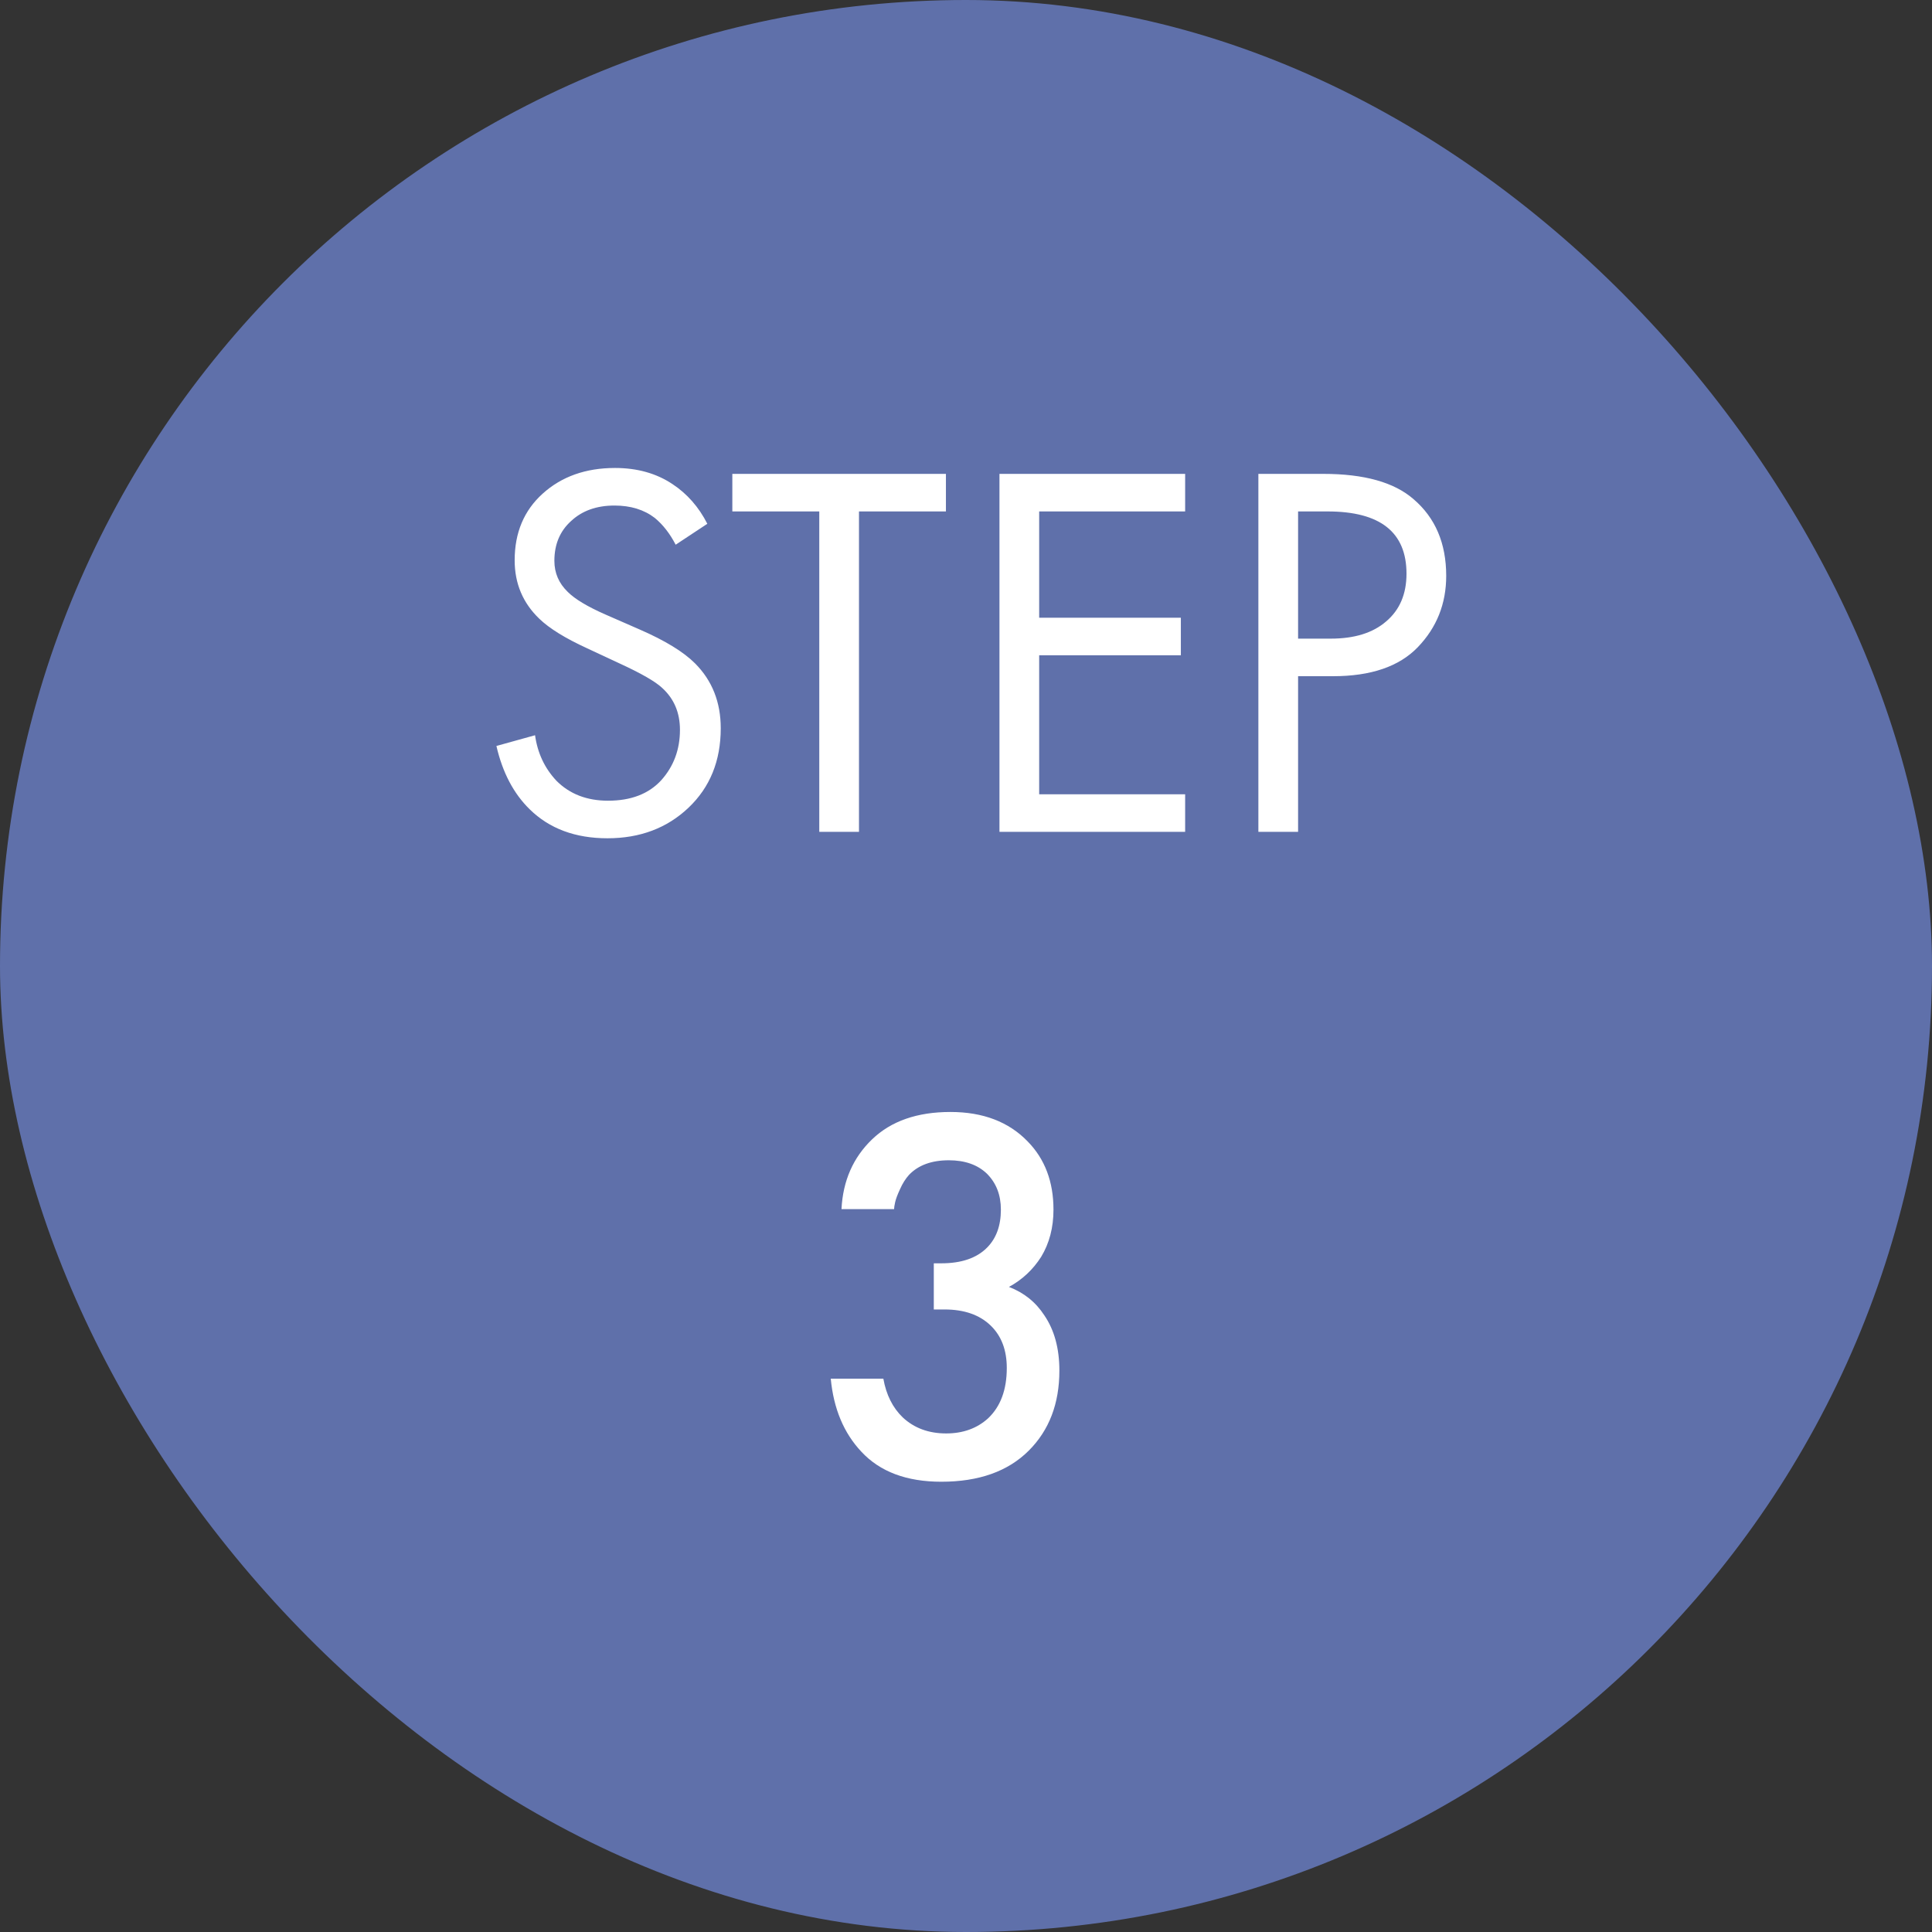 <svg width="72" height="72" viewBox="0 0 72 72" fill="none" xmlns="http://www.w3.org/2000/svg">
<rect x="0" y="0" width="72" height="72" fill="#333333" stroke="none"/>
<rect width="72" height="72" rx="36" fill="#5F70AA"/>
<path d="M26.36 19.52L25.18 20.3C24.967 19.887 24.707 19.553 24.4 19.3C24 18.993 23.5 18.84 22.9 18.84C22.233 18.84 21.693 19.033 21.28 19.42C20.867 19.793 20.66 20.287 20.66 20.9C20.66 21.353 20.827 21.74 21.16 22.06C21.427 22.327 21.893 22.607 22.56 22.9L23.84 23.46C24.787 23.873 25.473 24.293 25.9 24.72C26.54 25.36 26.86 26.167 26.86 27.14C26.86 28.353 26.46 29.34 25.66 30.1C24.86 30.86 23.853 31.24 22.64 31.24C21.44 31.24 20.473 30.88 19.74 30.16C19.14 29.573 18.727 28.787 18.5 27.8L19.94 27.4C20.033 28.067 20.3 28.633 20.74 29.1C21.233 29.593 21.873 29.84 22.66 29.84C23.513 29.84 24.173 29.587 24.64 29.08C25.107 28.56 25.34 27.933 25.34 27.2C25.34 26.56 25.12 26.04 24.68 25.64C24.427 25.4 23.893 25.093 23.08 24.72L21.88 24.16C21.067 23.787 20.473 23.42 20.1 23.06C19.487 22.473 19.18 21.747 19.18 20.88C19.18 19.853 19.527 19.027 20.22 18.4C20.927 17.76 21.827 17.44 22.92 17.44C23.747 17.44 24.46 17.64 25.06 18.04C25.607 18.4 26.04 18.893 26.36 19.52ZM35.252 19.06H32.012V31H30.532V19.06H27.292V17.66H35.252V19.06ZM44.167 17.66V19.06H38.727V23.02H44.007V24.42H38.727V29.6H44.167V31H37.247V17.66H44.167ZM46.896 17.66H49.316C50.836 17.66 51.956 17.973 52.676 18.6C53.489 19.293 53.896 20.247 53.896 21.46C53.896 22.5 53.542 23.387 52.836 24.12C52.142 24.84 51.089 25.2 49.676 25.2H48.376V31H46.896V17.66ZM48.376 19.06V23.8H49.596C50.476 23.8 51.162 23.587 51.656 23.16C52.162 22.733 52.416 22.14 52.416 21.38C52.416 19.833 51.436 19.06 49.476 19.06H48.376Z" fill="white"/>
<path d="M33.32 45.06H31.36C31.413 44.007 31.793 43.14 32.5 42.46C33.207 41.78 34.18 41.44 35.42 41.44C36.633 41.44 37.593 41.807 38.3 42.54C38.94 43.193 39.26 44.04 39.26 45.08C39.26 45.747 39.107 46.333 38.8 46.84C38.493 47.32 38.093 47.693 37.6 47.96C38.16 48.173 38.6 48.527 38.92 49.02C39.293 49.567 39.48 50.253 39.48 51.08C39.48 52.307 39.1 53.3 38.34 54.06C37.567 54.833 36.48 55.22 35.08 55.22C33.787 55.22 32.793 54.847 32.1 54.1C31.447 53.407 31.067 52.5 30.96 51.38H32.92C33.027 51.98 33.267 52.46 33.64 52.82C34.067 53.22 34.607 53.42 35.26 53.42C35.887 53.42 36.407 53.233 36.82 52.86C37.287 52.42 37.52 51.793 37.52 50.98C37.52 50.313 37.32 49.787 36.92 49.4C36.507 49 35.933 48.8 35.2 48.8H34.8V47.08H35.08C35.827 47.08 36.393 46.887 36.78 46.5C37.127 46.153 37.3 45.68 37.3 45.08C37.3 44.533 37.127 44.087 36.78 43.74C36.433 43.407 35.96 43.24 35.36 43.24C34.72 43.24 34.227 43.42 33.88 43.78C33.747 43.927 33.633 44.107 33.54 44.32C33.447 44.52 33.387 44.68 33.36 44.8C33.333 44.92 33.32 45.007 33.32 45.06Z" fill="white"/>
</svg>
